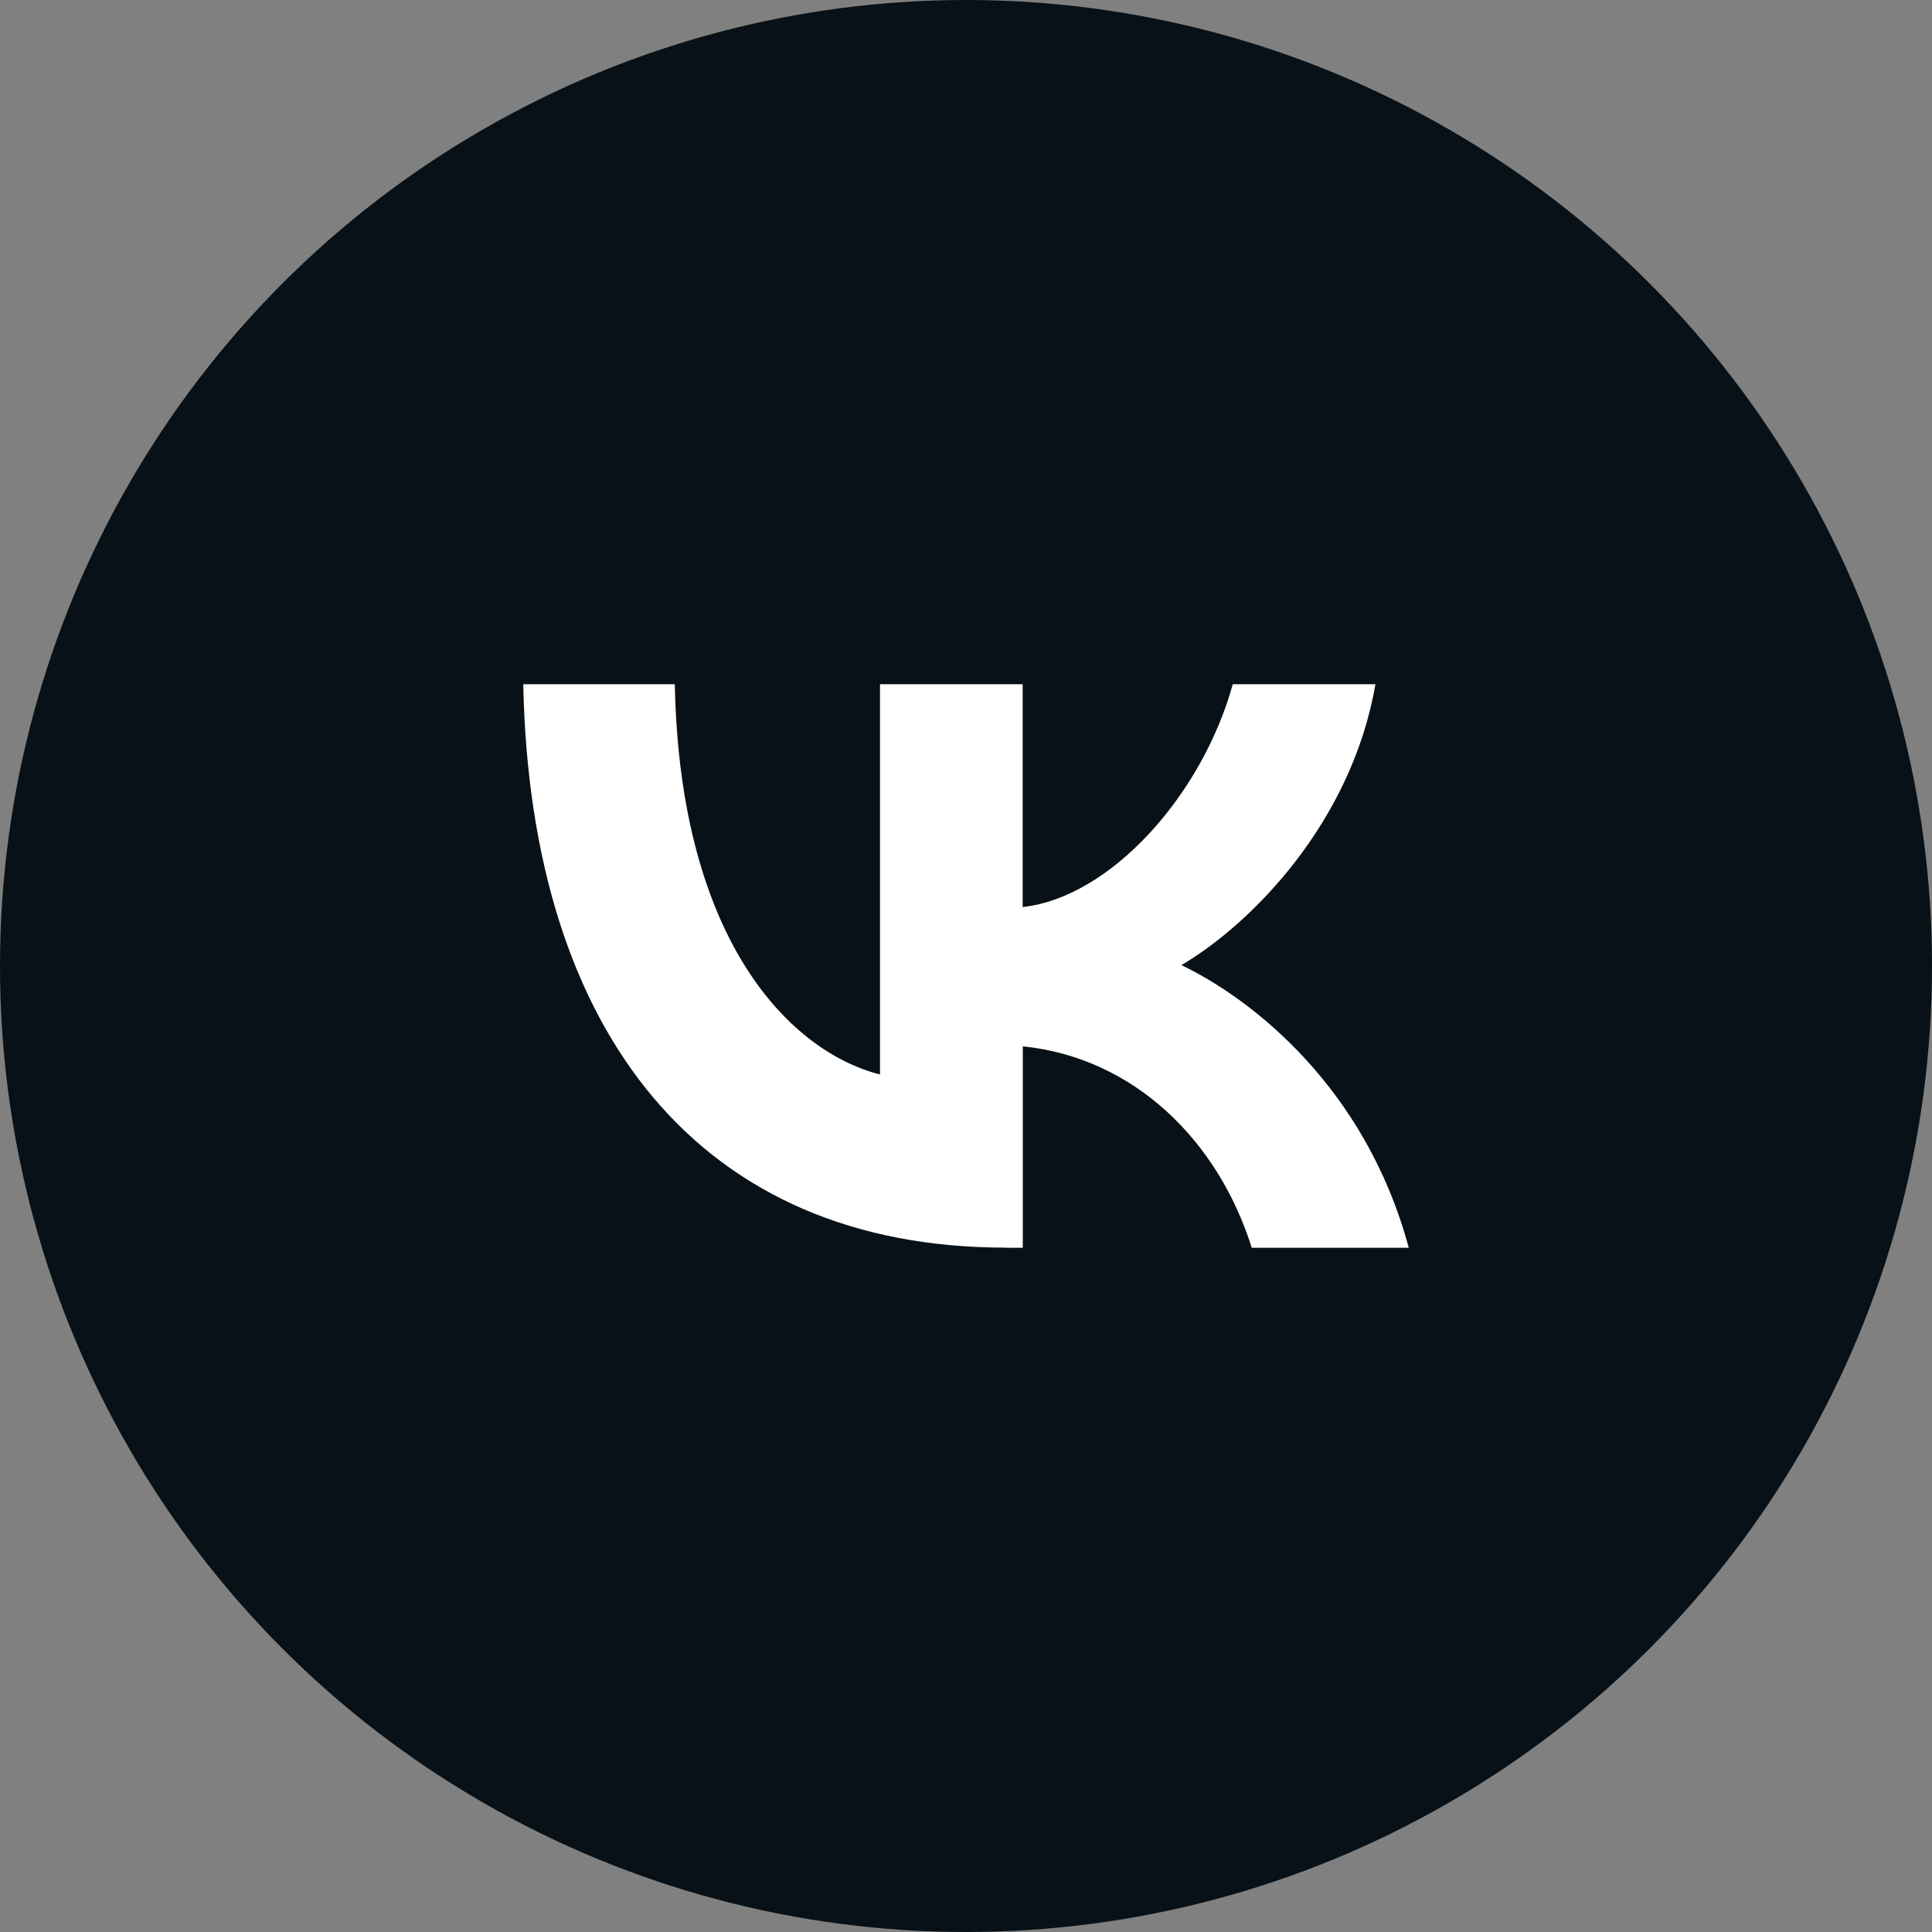 <?xml version="1.0" encoding="UTF-8"?> <svg xmlns="http://www.w3.org/2000/svg" width="60" height="60" viewBox="0 0 60 60" fill="none"><rect x="0" y="0" width="60" height="60" fill="#808080" stroke="none"/><circle cx="30" cy="30" r="30" fill="#071117"></circle><path d="M31.224 38.746C21.831 38.746 16.473 32.18 16.25 21.25H20.957C21.114 29.271 24.58 32.671 27.329 33.369V21.25H31.76V28.169C34.472 27.871 37.324 24.718 38.285 21.25H42.715C41.978 25.525 38.886 28.678 36.69 29.973C38.886 31.024 42.41 33.773 43.75 38.75H38.874C37.827 35.421 35.218 32.848 31.764 32.495V38.75H31.232L31.224 38.746Z" fill="white"></path></svg> 